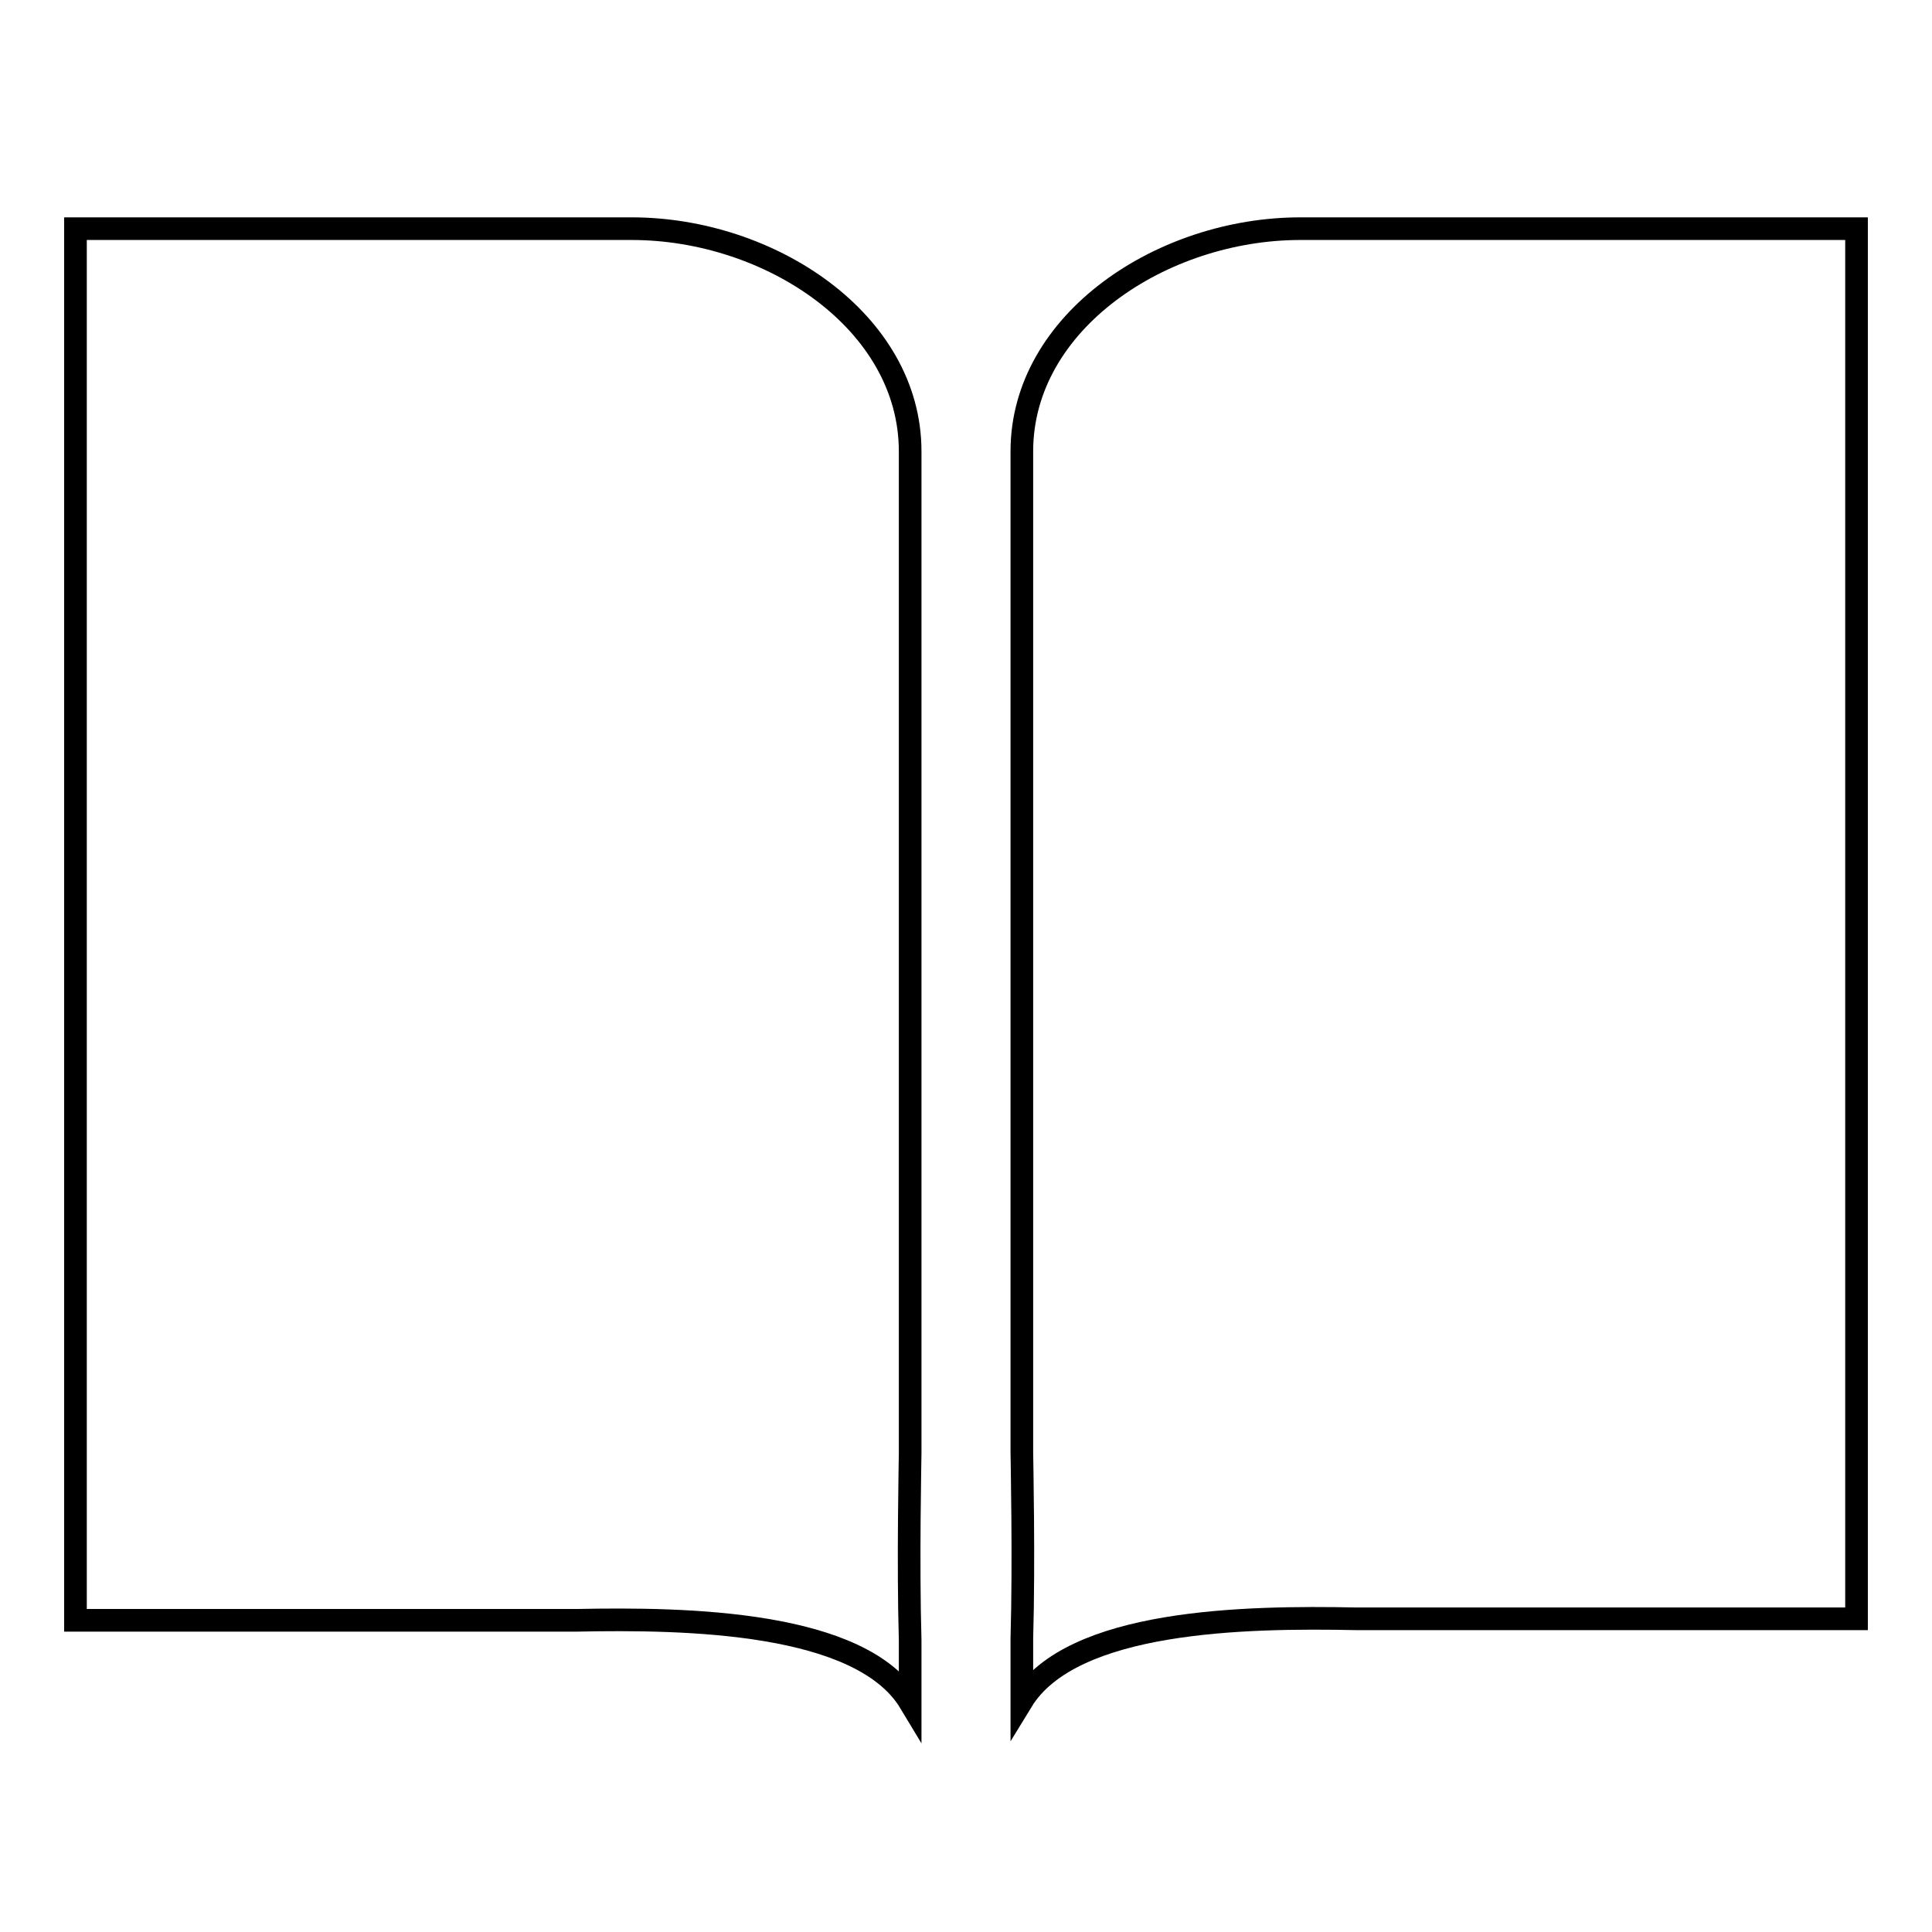 <?xml version="1.0" encoding="utf-8"?>
<!-- Svg Vector Icons : http://www.onlinewebfonts.com/icon -->
<!DOCTYPE svg PUBLIC "-//W3C//DTD SVG 1.1//EN" "http://www.w3.org/Graphics/SVG/1.1/DTD/svg11.dtd">
<svg version="1.1" xmlns="http://www.w3.org/2000/svg" xmlns:xlink="http://www.w3.org/1999/xlink" x="0px" y="0px" viewBox="0 0 256 256" enable-background="new 0 0 256 256" xml:space="preserve">
<g><g><path stroke-width="3" fill-opacity="0" stroke="#000000"  d="M120.6,59.8c0-17.2-18.6-29.5-36.9-29.5H10v184.4h66.4c14.6-0.3,37.7,0.1,44.2,10.9v-8.3c-0.3-10.2,0-24.2,0-24.7v-128v0L120.6,59.8L120.6,59.8z"/><path stroke-width="3" fill-opacity="0" stroke="#000000"  d="M246,30.3h-73.7c-18.3,0-36.9,12.3-36.9,29.5v4.8v0v127.8c0,0.6,0.3,14.5,0,24.7v8.3c6.6-10.8,29.6-11.2,44.3-10.9H246V30.3L246,30.3z"/></g></g>
</svg>